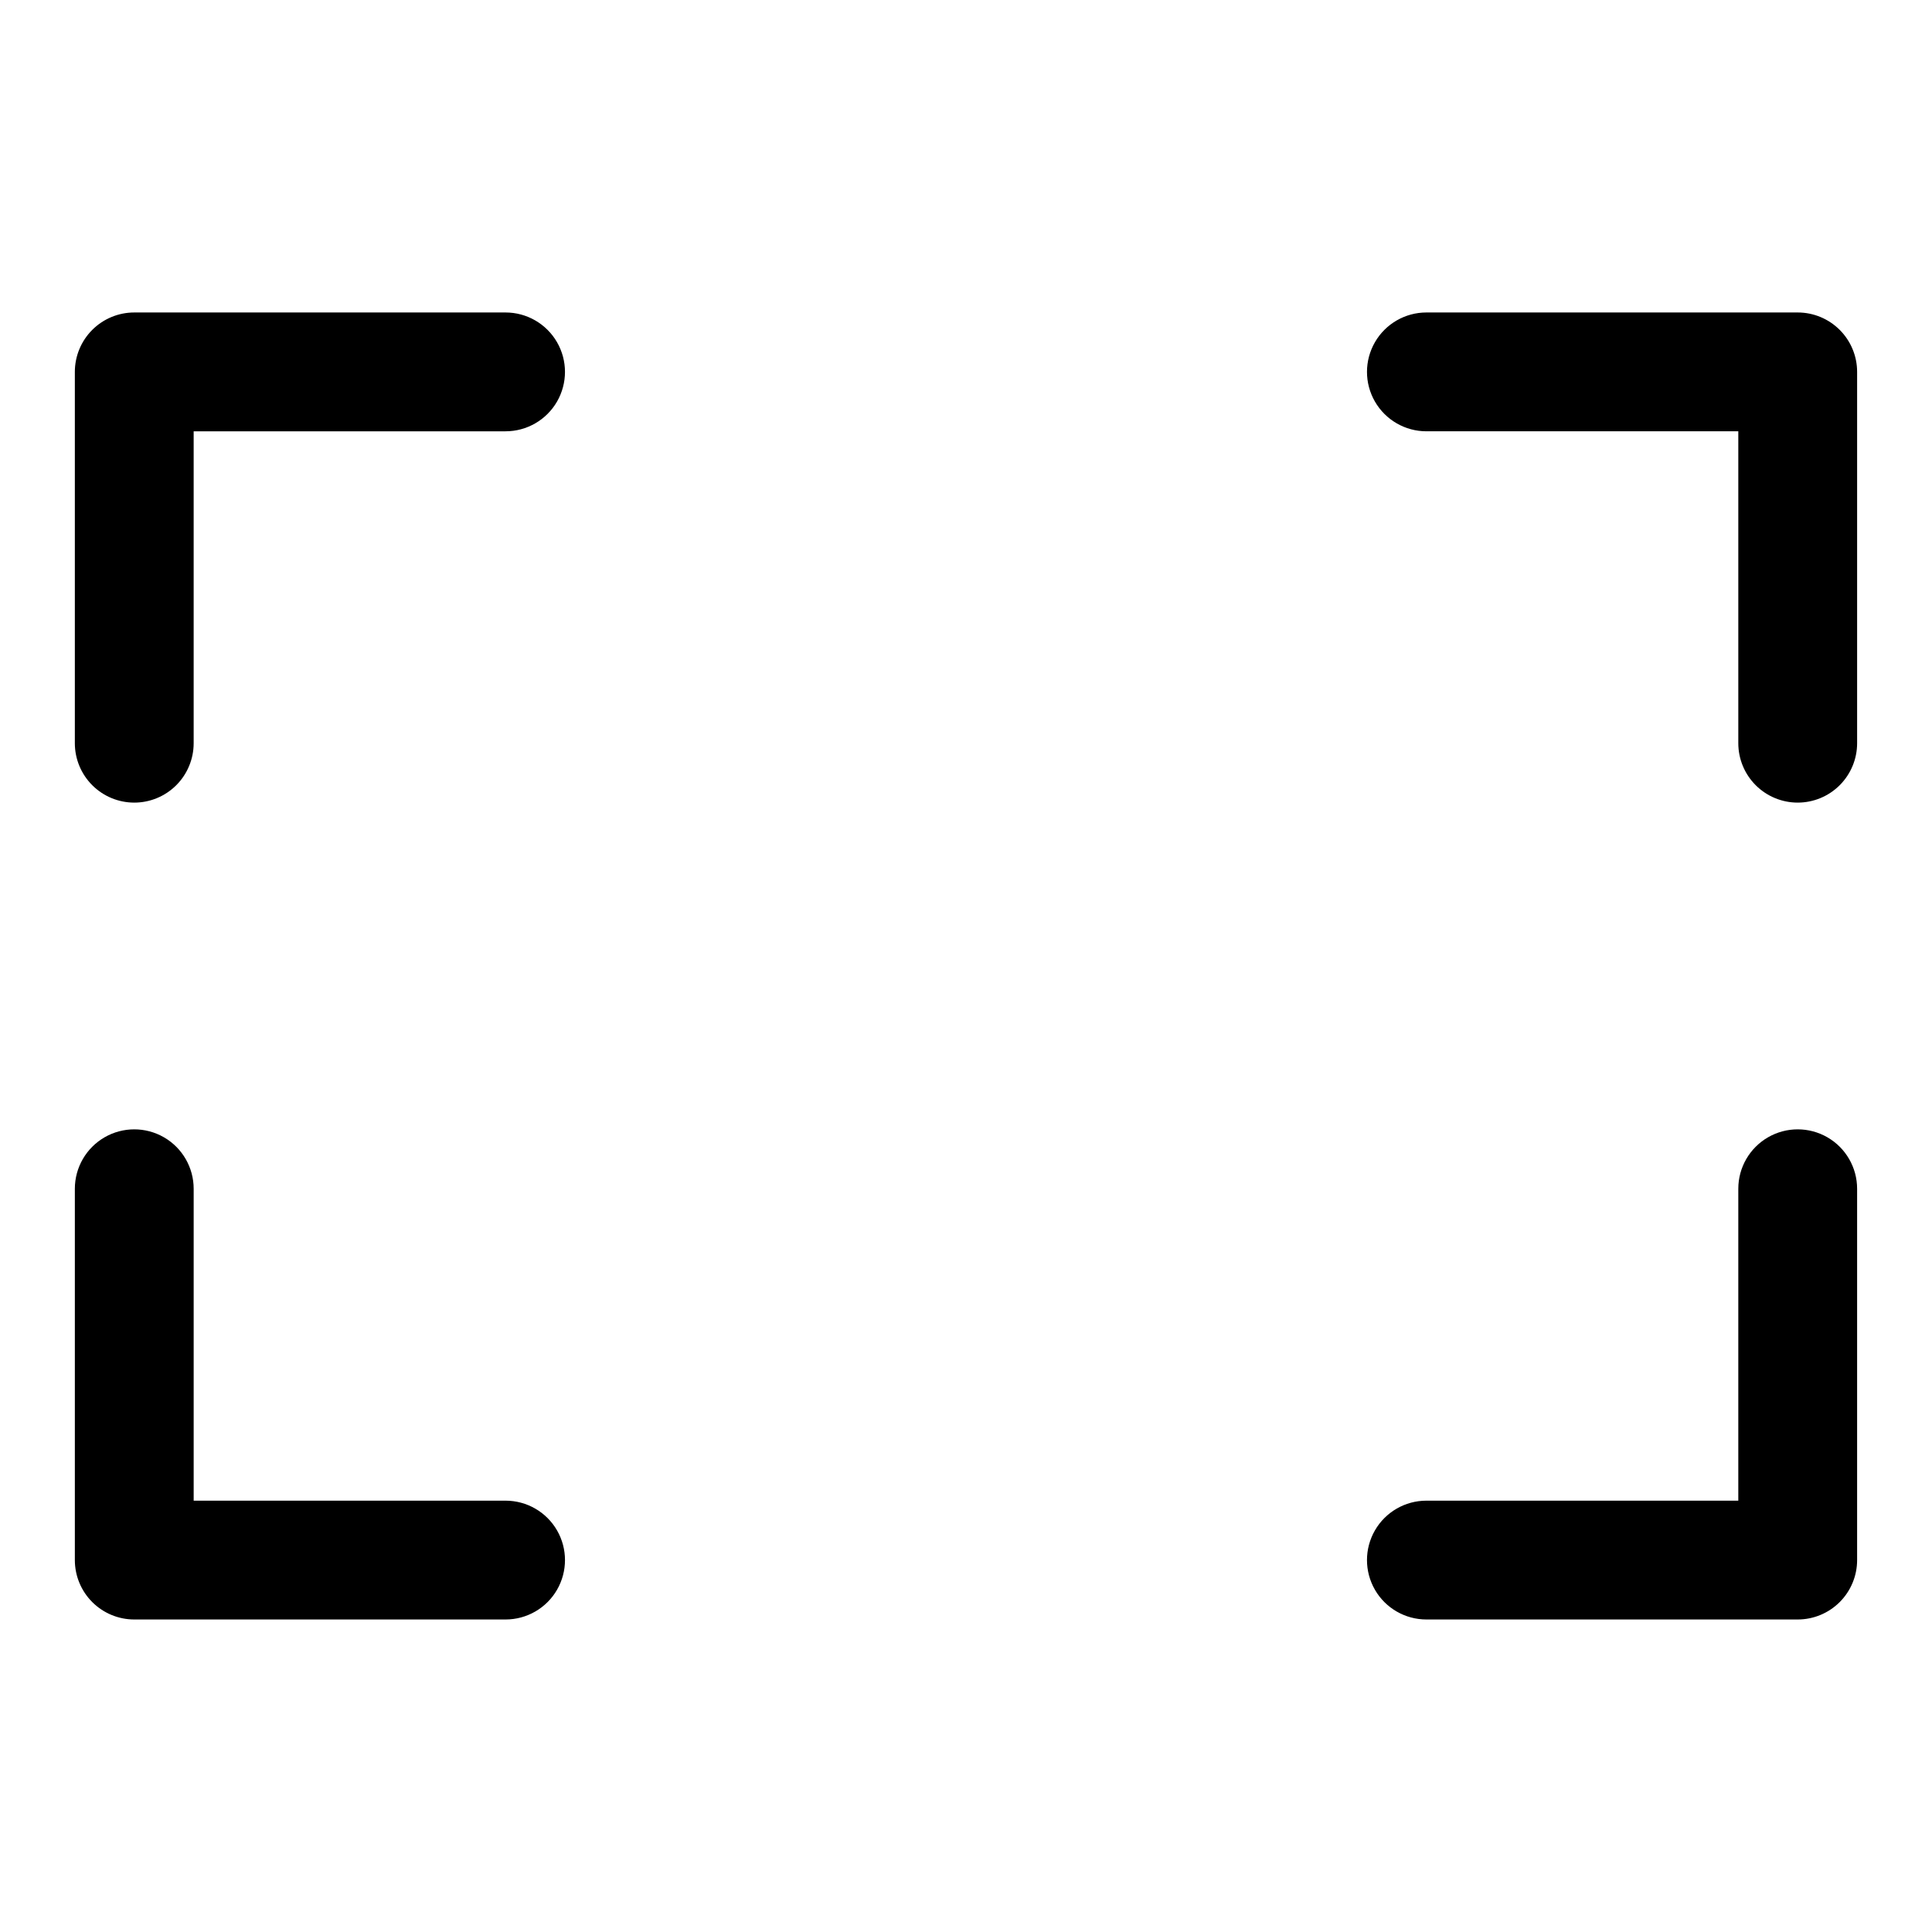 <?xml version="1.0" encoding="UTF-8"?>
<!-- Uploaded to: SVG Find, www.svgrepo.com, Generator: SVG Find Mixer Tools -->
<svg fill="#000000" width="800px" height="800px" version="1.1" viewBox="144 144 512 512" xmlns="http://www.w3.org/2000/svg">
 <g>
  <path d="m620.41 356.7c-4.176 0-8.18-1.66-11.133-4.613s-4.609-6.957-4.609-11.133v-82.656h-82.656c-5.625 0-10.824-3-13.637-7.871-2.812-4.871-2.812-10.871 0-15.742s8.012-7.875 13.637-7.875h98.398c4.176 0 8.18 1.66 11.133 4.613s4.613 6.957 4.613 11.133v98.398c0 4.176-1.66 8.18-4.613 11.133s-6.957 4.613-11.133 4.613z"/>
  <path d="m179.58 356.7c-4.176 0-8.18-1.66-11.133-4.613s-4.613-6.957-4.613-11.133v-98.398c0-4.176 1.66-8.18 4.613-11.133s6.957-4.613 11.133-4.613h98.398c5.625 0 10.824 3.004 13.637 7.875s2.812 10.871 0 15.742c-2.812 4.871-8.012 7.871-13.637 7.871h-82.656v82.656c0 4.176-1.656 8.18-4.609 11.133s-6.957 4.613-11.133 4.613z"/>
  <path d="m277.98 573.18h-98.398c-4.176 0-8.18-1.66-11.133-4.613-2.953-2.953-4.613-6.957-4.613-11.133v-98.398c0-5.625 3.004-10.824 7.875-13.637 4.871-2.812 10.871-2.812 15.742 0s7.871 8.012 7.871 13.637v82.656h82.656c5.625 0 10.824 3 13.637 7.871s2.812 10.875 0 15.746-8.012 7.871-13.637 7.871z"/>
  <path d="m620.41 573.18h-98.398c-5.625 0-10.824-3-13.637-7.871s-2.812-10.875 0-15.746 8.012-7.871 13.637-7.871h82.656v-82.656c0-5.625 3-10.824 7.871-13.637 4.871-2.812 10.871-2.812 15.746 0 4.871 2.812 7.871 8.012 7.871 13.637v98.398c0 4.176-1.66 8.18-4.613 11.133-2.953 2.953-6.957 4.613-11.133 4.613z"/>
 </g>
</svg>